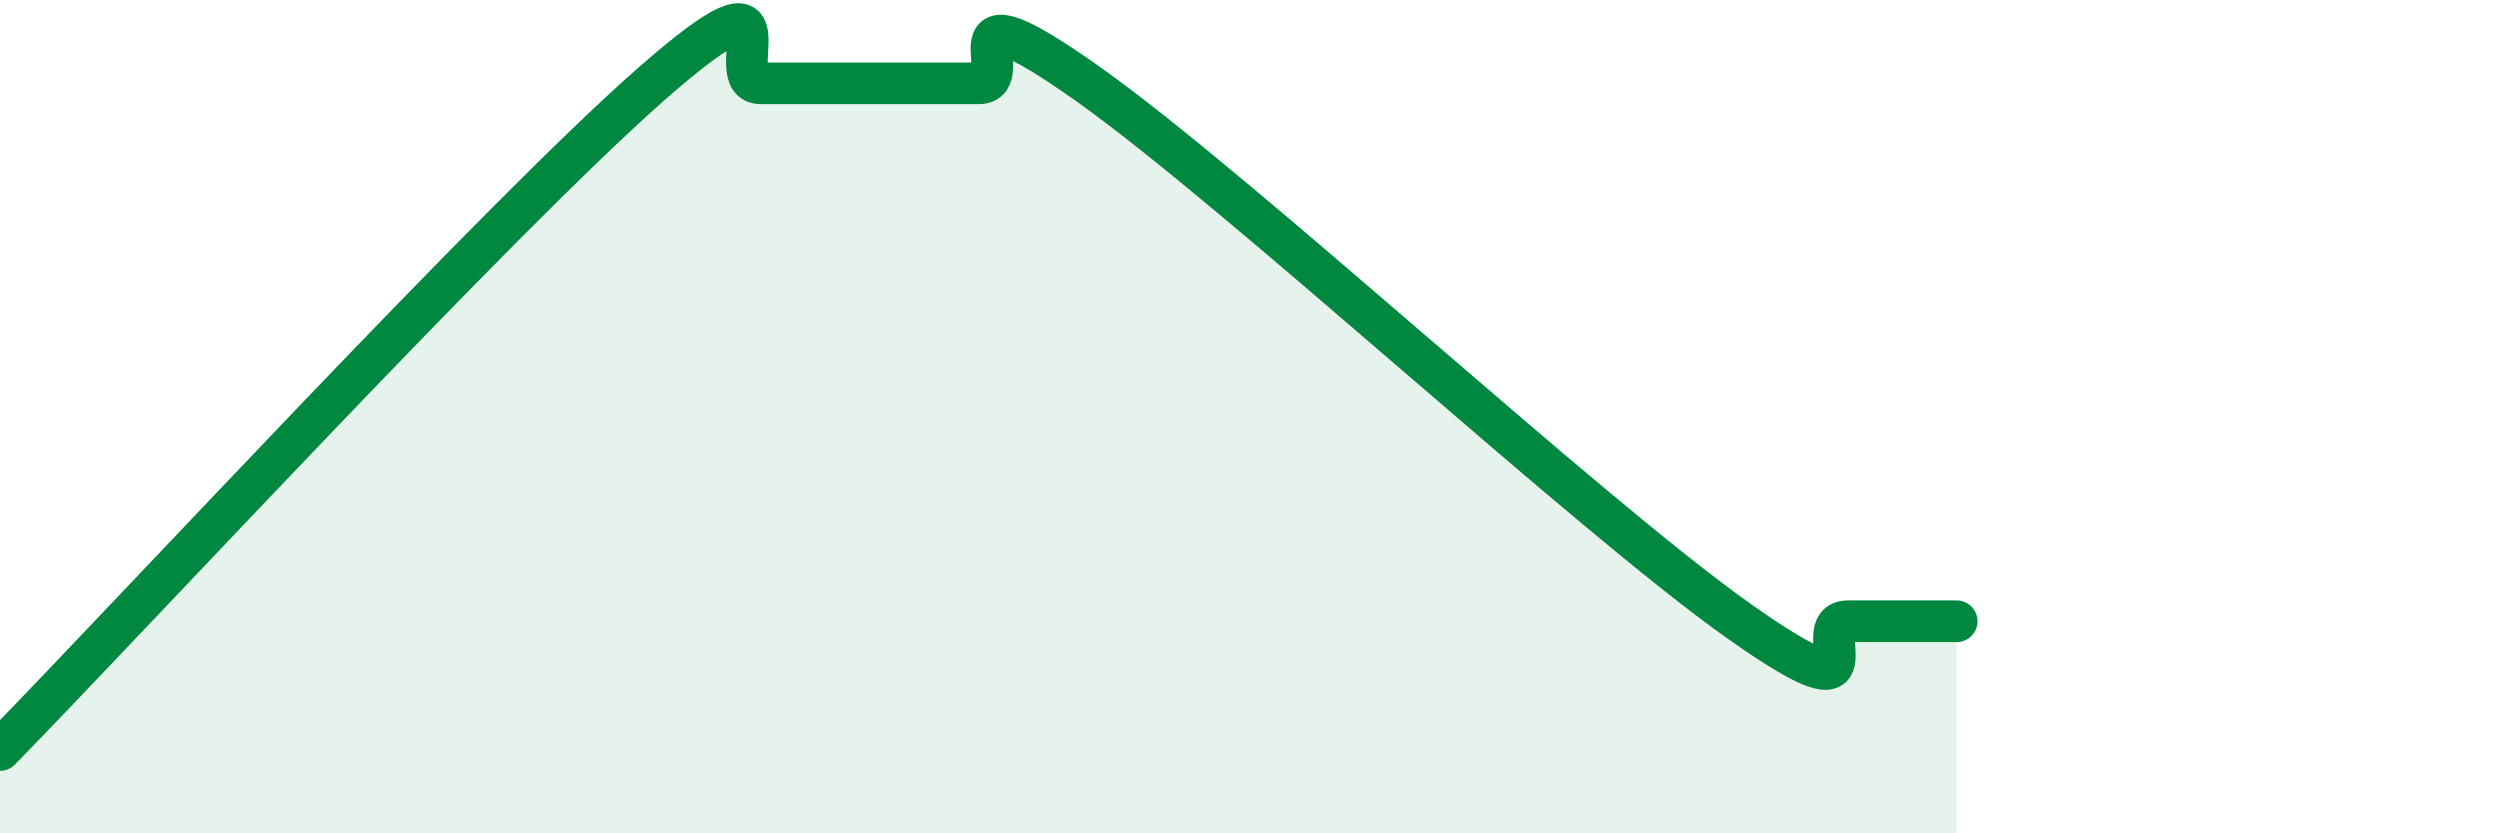 
    <svg width="60" height="20" viewBox="0 0 60 20" xmlns="http://www.w3.org/2000/svg">
      <path
        d="M 0,18 C 3.13,14.8 12,5.2 15.65,2 C 19.3,-1.2 17.22,2 18.26,2 C 19.3,2 19.83,2 20.87,2 C 21.91,2 22.44,2 23.48,2 C 24.52,2 22.44,-0.58 26.09,2 C 29.74,4.58 38.09,12.33 41.74,14.91 C 45.39,17.49 43.31,14.91 44.35,14.91 C 45.39,14.91 46.44,14.91 46.96,14.91L46.96 20L0 20Z"
        fill="#008740"
        opacity="0.1"
        stroke-linecap="round"
        stroke-linejoin="round"
      />
      <path
        d="M 0,18 C 3.13,14.8 12,5.2 15.65,2 C 19.3,-1.2 17.22,2 18.26,2 C 19.3,2 19.83,2 20.87,2 C 21.91,2 22.44,2 23.48,2 C 24.52,2 22.44,-0.58 26.09,2 C 29.74,4.58 38.09,12.33 41.74,14.91 C 45.39,17.49 43.31,14.91 44.35,14.91 C 45.39,14.91 46.44,14.91 46.96,14.91"
        stroke="#008740"
        stroke-width="1"
        fill="none"
        stroke-linecap="round"
        stroke-linejoin="round"
      />
    </svg>
  
